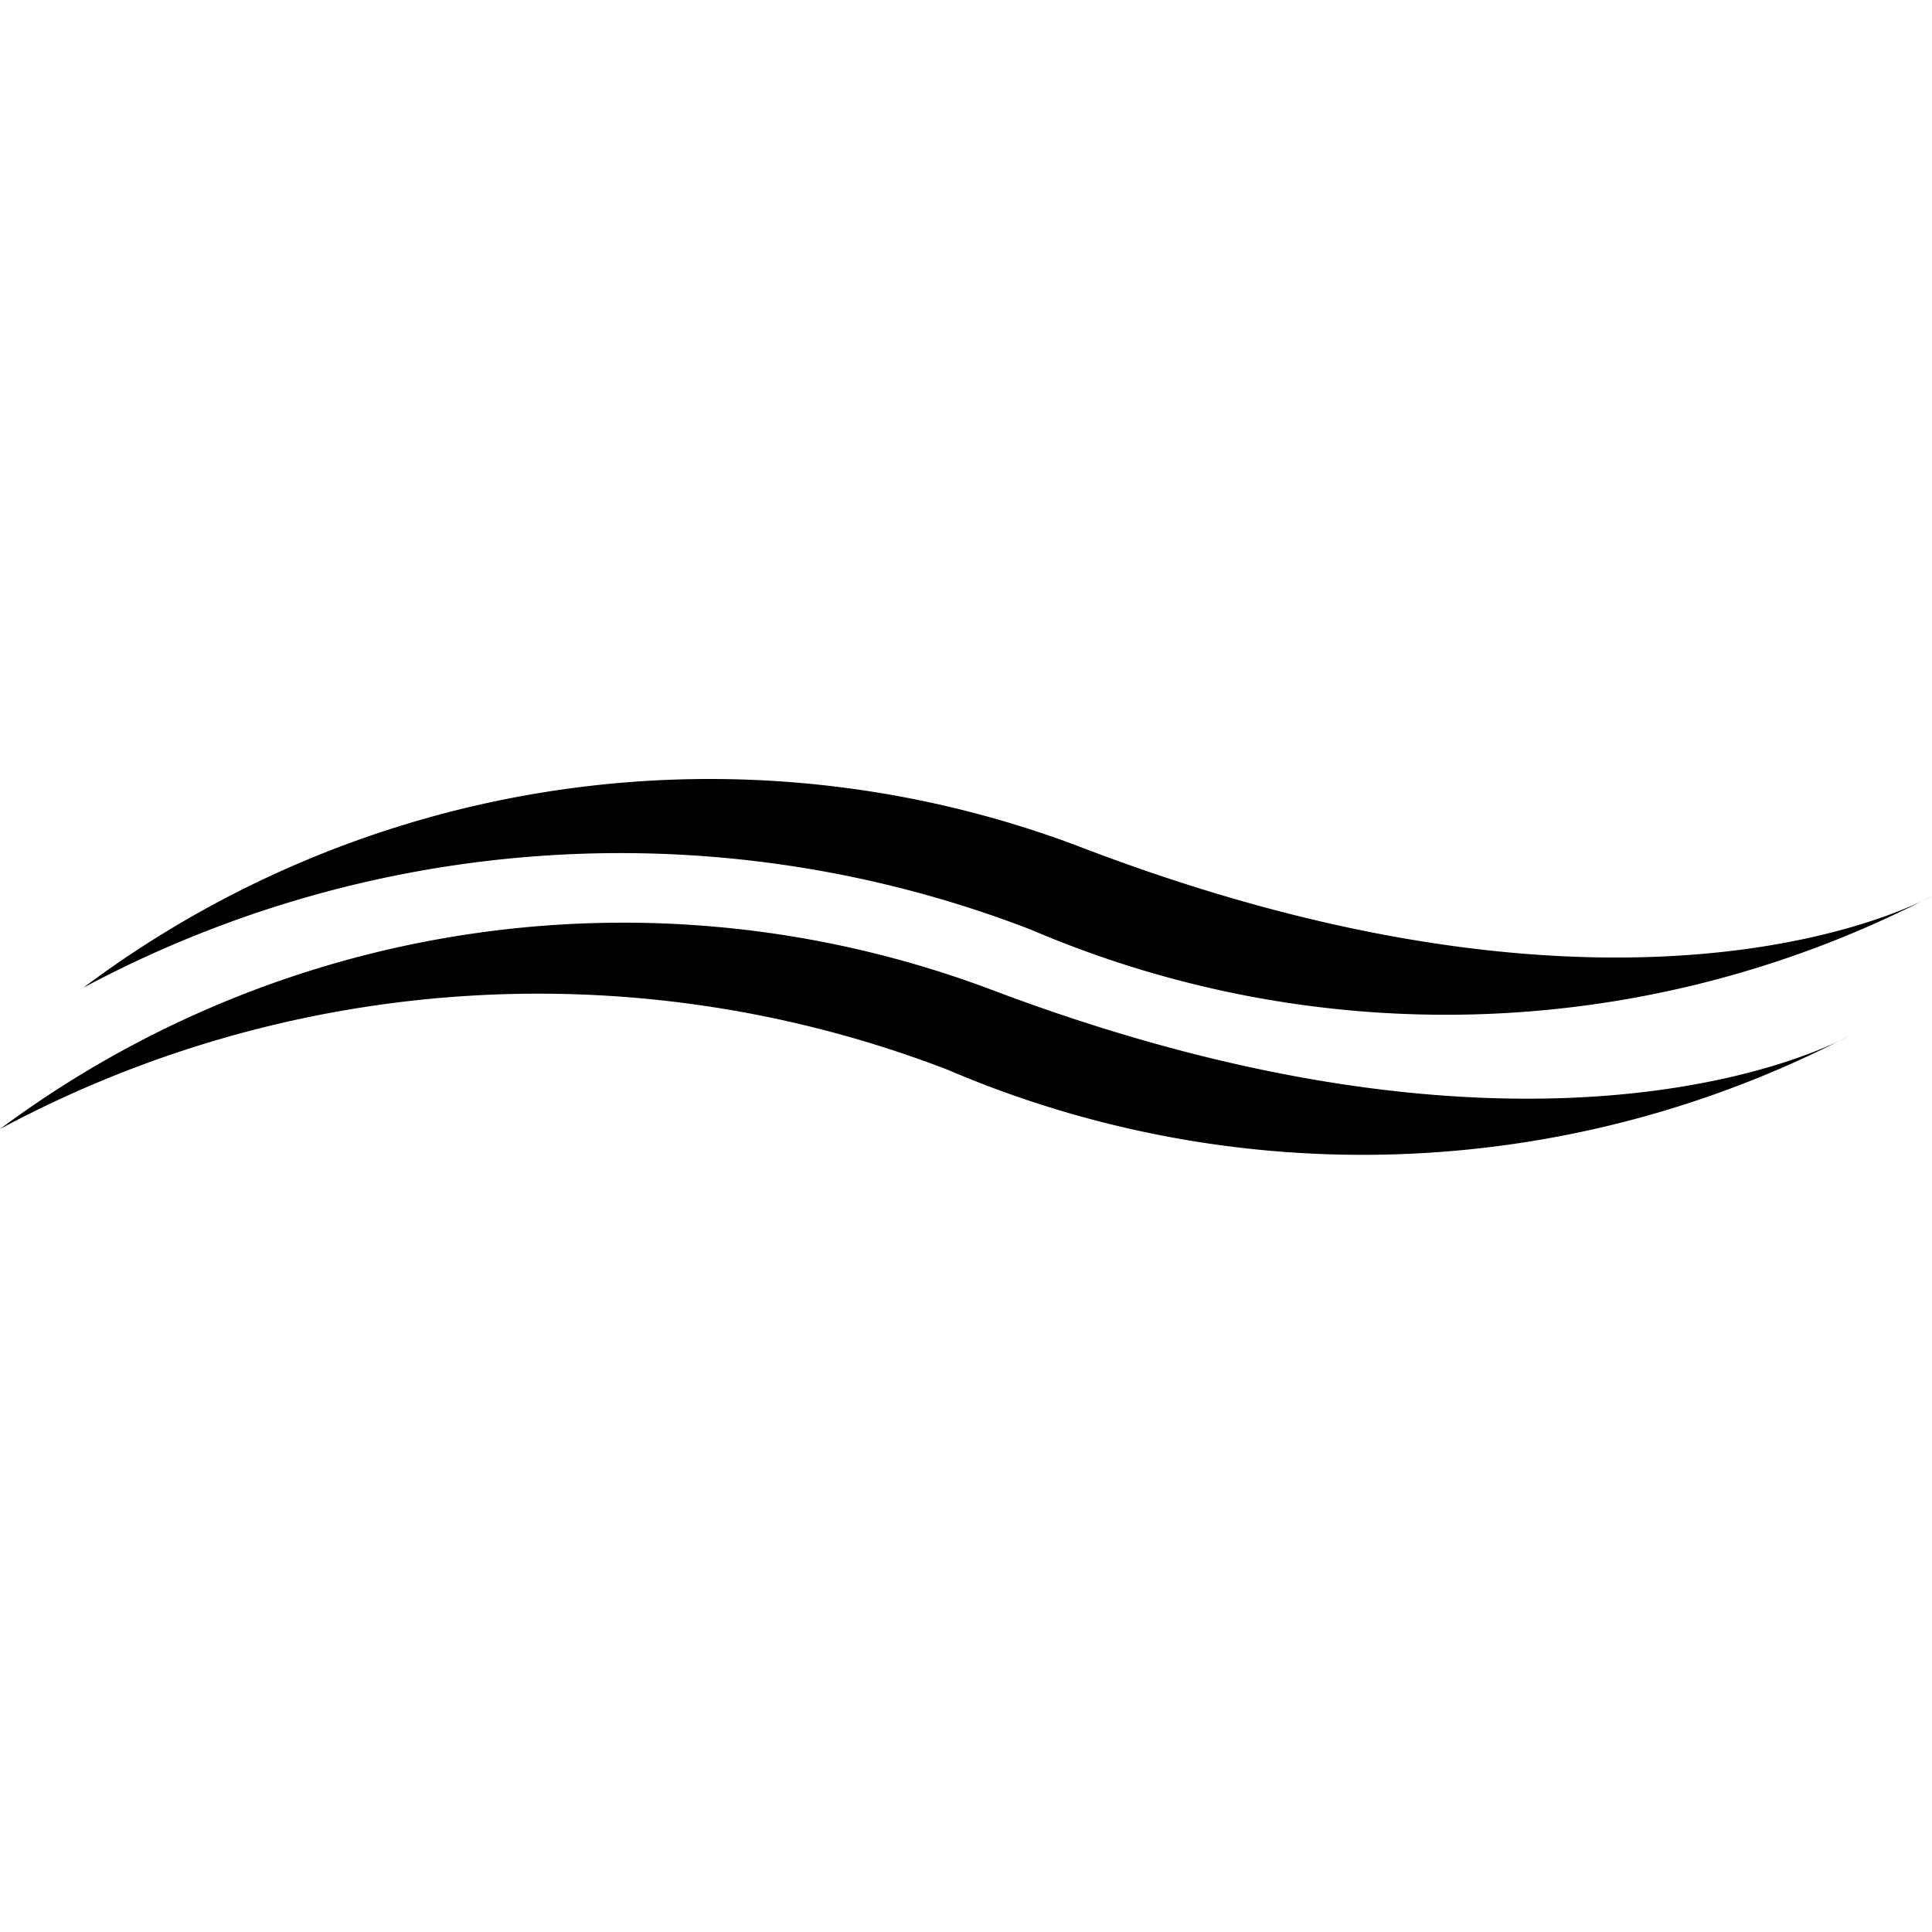 <?xml version="1.0" encoding="utf-8"?>
<!DOCTYPE svg PUBLIC "-//W3C//DTD SVG 1.1//EN" "http://www.w3.org/Graphics/SVG/1.1/DTD/svg11.dtd">
<svg version="1.1" xmlns="http://www.w3.org/2000/svg" xmlns:xlink="http://www.w3.org/1999/xlink" width="16" height="16" viewBox="0 0 16 16">
<path d="M0,9.35A8.65,8.65,0,0,1,8.22,8.2c4.69,1.77,7.09.38,7.09.38a8.73,8.73,0,0,1-7.46.28A9.43,9.43,0,0,0,0,9.35ZM8.54,7.7A8.73,8.73,0,0,0,16,7.42S13.6,8.81,8.91,7A8.65,8.65,0,0,0,.69,8.18,9.43,9.43,0,0,1,8.54,7.7Z"/>
</svg>
